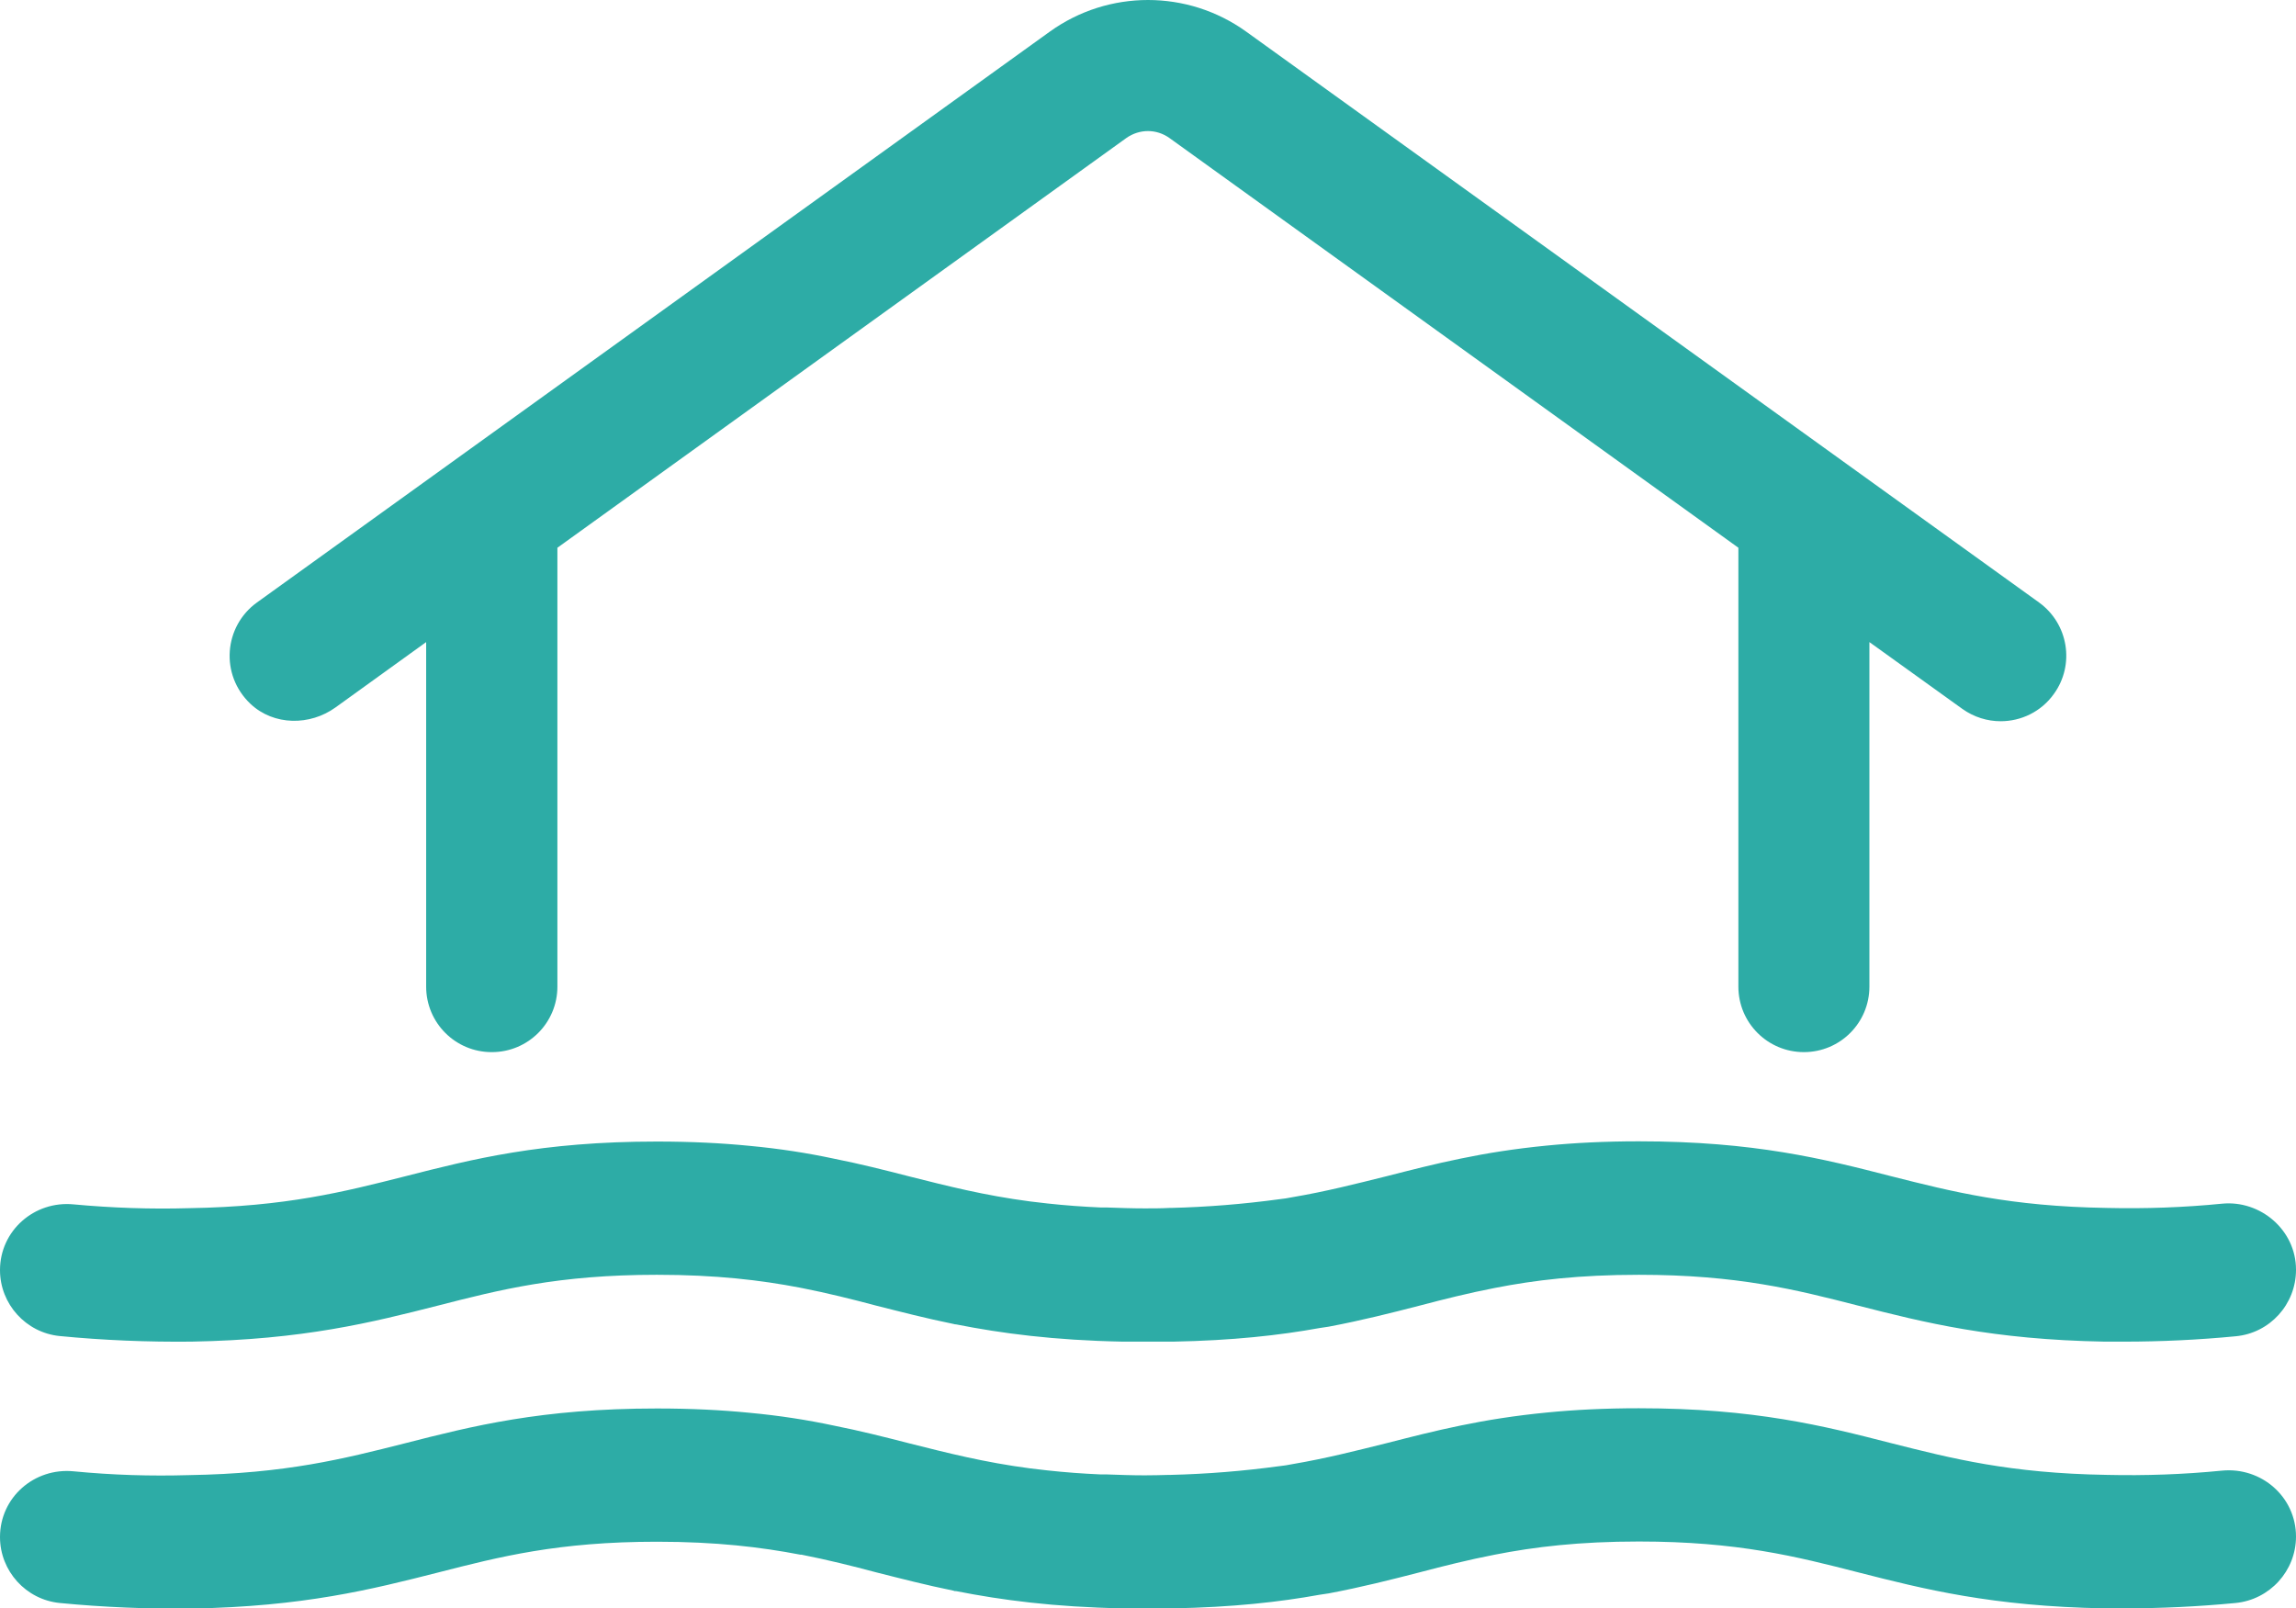 <?xml version="1.0" encoding="UTF-8"?><svg id="Livello_2" xmlns="http://www.w3.org/2000/svg" viewBox="0 0 102.69 71.94"><defs><style>.cls-1{fill:#2daca6;}</style></defs><g id="Livello_1-2"><g><path class="cls-1" d="M91.2,26.95L55.73,1.41c-2.62-1.88-6.15-1.88-8.77,0L11.49,26.95c-1.47,1.06-1.67,3.23-.28,4.54,1.04,.97,2.65,.98,3.8,.15l4.05-2.92v15.41c0,1.62,1.31,2.93,2.93,2.93h.01c1.62,0,2.93-1.31,2.93-2.93V24.5L50.38,6.17c.59-.41,1.34-.41,1.92,0l25.45,18.33v19.63c0,1.62,1.31,2.93,2.93,2.93h0c1.62,0,2.93-1.31,2.93-2.93v-15.41l4.16,2.99c.52,.37,1.12,.55,1.71,.55,.91,0,1.81-.42,2.38-1.22,.95-1.31,.65-3.14-.66-4.09Z"/><path class="cls-1" d="M102.69,68.73h0c0,1.53-1.17,2.82-2.7,2.97-1.67,.16-3.33,.24-5,.24h-.86c-5.04-.09-8.08-.86-11.02-1.61-2.77-.71-5.39-1.38-9.81-1.38-2.67,0-4.67,.24-6.45,.59-1.18,.23-2.26,.5-3.36,.79-1.28,.33-2.58,.66-4.06,.94-.13,.02-.26,.04-.4,.06-1.82,.33-3.91,.56-6.56,.61h-2.26c-3.08-.06-5.42-.37-7.44-.77-.05,0-.09,0-.12-.02-1.23-.25-2.35-.54-3.46-.82-1.09-.29-2.17-.56-3.34-.79-.01,0-.03,0-.05,0-1.77-.34-3.77-.58-6.42-.58-4.42,0-7.03,.67-9.8,1.38-2.95,.75-5.99,1.52-11.02,1.61-1.97,.02-3.93-.06-5.89-.25-1.51-.15-2.67-1.43-2.67-2.95H0c0-1.77,1.53-3.11,3.29-2.94s3.45,.22,5.17,.17c4.33-.07,6.91-.73,9.64-1.42,3.01-.77,6.11-1.56,11.28-1.56,1.54,0,2.9,.07,4.12,.19,1.4,.13,2.64,.33,3.77,.57,1.21,.24,2.31,.52,3.4,.8,1.71,.43,3.35,.85,5.41,1.12,.25,.03,.51,.06,.77,.09,.38,.04,.78,.08,1.2,.11,.38,.03,.78,.05,1.19,.07,.09,0,.19,0,.28,0,.56,.02,1.12,.04,1.68,.04,.36,0,.73-.01,1.09-.02h.08c1.61-.04,3.23-.17,4.85-.39,.19-.02,.39-.05,.58-.09,1.53-.26,2.85-.6,4.22-.94,1.06-.27,2.14-.55,3.32-.79,1.16-.24,2.41-.44,3.85-.58,1.22-.12,2.57-.19,4.11-.19,5.17,0,8.28,.79,11.28,1.56,2.73,.69,5.31,1.35,9.65,1.42,1.71,.04,3.43-.02,5.15-.19,1.77-.17,3.31,1.18,3.31,2.95Z"/><path class="cls-1" d="M102.69,56.8h0c0,1.54-1.17,2.83-2.7,2.97-1.66,.16-3.33,.24-5,.24h-.86c-5.04-.09-8.08-.86-11.02-1.61-2.77-.71-5.39-1.38-9.81-1.38-2.67,0-4.67,.24-6.45,.59-1.18,.23-2.26,.5-3.36,.79-1.28,.33-2.58,.66-4.06,.94-.13,.02-.26,.04-.4,.06-1.82,.33-3.91,.56-6.56,.61h-2.26c-3.08-.06-5.42-.37-7.44-.77-.05,0-.09-.01-.12-.02-1.23-.25-2.35-.54-3.46-.82-1.09-.29-2.17-.56-3.34-.79-.01,0-.03,0-.05-.01-1.77-.34-3.77-.58-6.42-.58-4.42,0-7.03,.67-9.8,1.38-2.95,.75-5.99,1.52-11.02,1.61-1.97,.02-3.93-.06-5.89-.25-1.51-.15-2.67-1.43-2.67-2.95H0c0-1.76,1.53-3.11,3.29-2.94,1.73,.16,3.45,.22,5.17,.17,4.33-.07,6.91-.73,9.64-1.42,3.01-.77,6.11-1.56,11.28-1.56,1.54,0,2.9,.07,4.12,.19,1.4,.13,2.64,.33,3.77,.57,1.21,.24,2.31,.52,3.4,.8,1.71,.43,3.35,.85,5.41,1.12,.25,.03,.51,.06,.77,.09,.38,.04,.78,.08,1.2,.11,.38,.03,.78,.05,1.19,.07,.09,0,.19,0,.28,0,.56,.02,1.12,.04,1.68,.04,.36,0,.73,0,1.09-.02h.08c1.61-.04,3.23-.17,4.85-.39,.19-.02,.39-.05,.58-.09,1.53-.26,2.85-.6,4.22-.94,1.06-.27,2.14-.55,3.32-.79,1.16-.24,2.41-.44,3.85-.58,1.22-.12,2.57-.19,4.11-.19,5.17,0,8.28,.79,11.28,1.56,2.73,.69,5.31,1.35,9.65,1.42,1.71,.04,3.43-.02,5.15-.19s3.31,1.18,3.31,2.95Z"/></g></g></svg>